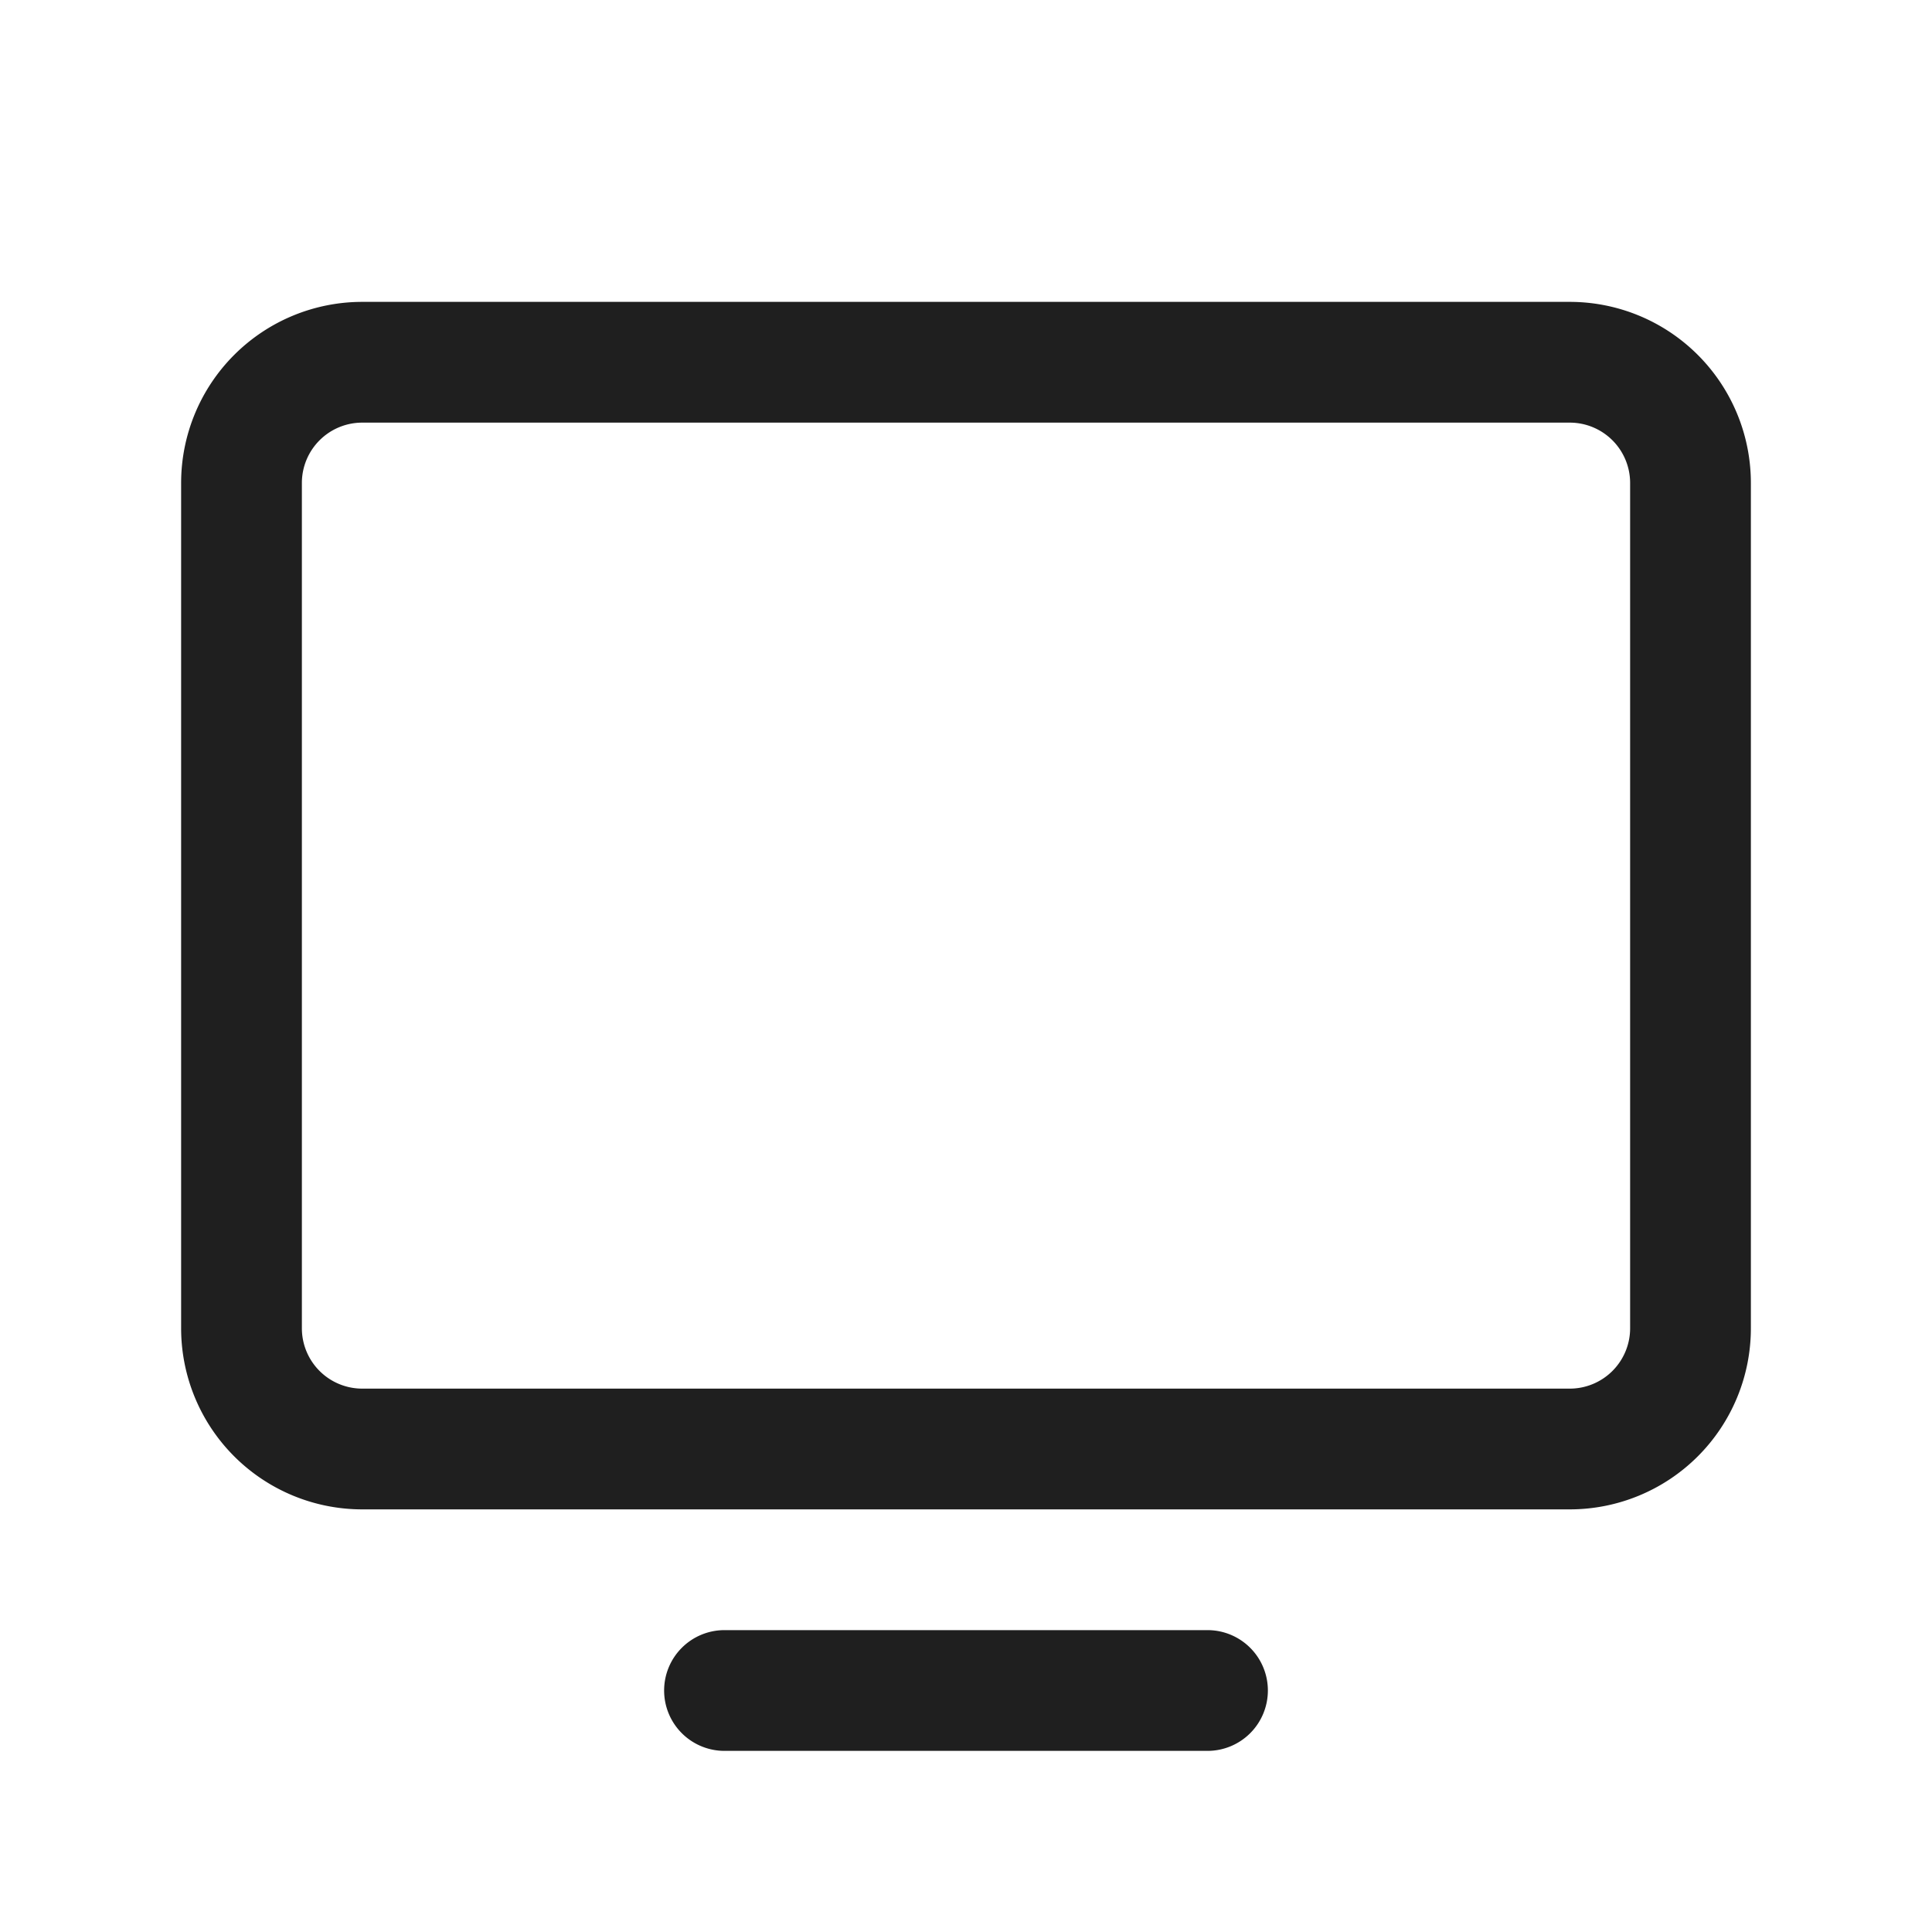 <svg xmlns="http://www.w3.org/2000/svg" width="24" height="24" fill="none" xmlns:v="https://vecta.io/nano"><path d="M19.5 3.75h-15A2.25 2.25 0 0 0 2.25 6v10.5a2.25 2.25 0 0 0 2.25 2.25h15a2.25 2.25 0 0 0 2.25-2.25V6a2.25 2.25 0 0 0-2.25-2.25zm.75 12.75a.75.75 0 0 1-.75.75h-15a.75.75 0 0 1-.75-.75V6a.75.75 0 0 1 .75-.75h15a.75.75 0 0 1 .75.75v10.5zm-4.5 4.5a.75.75 0 0 1-.75.75H9a.75.75 0 0 1-.75-.75.75.75 0 0 1 .75-.75h6a.75.75 0 0 1 .75.75z" fill="#1f1f1f"/></svg>